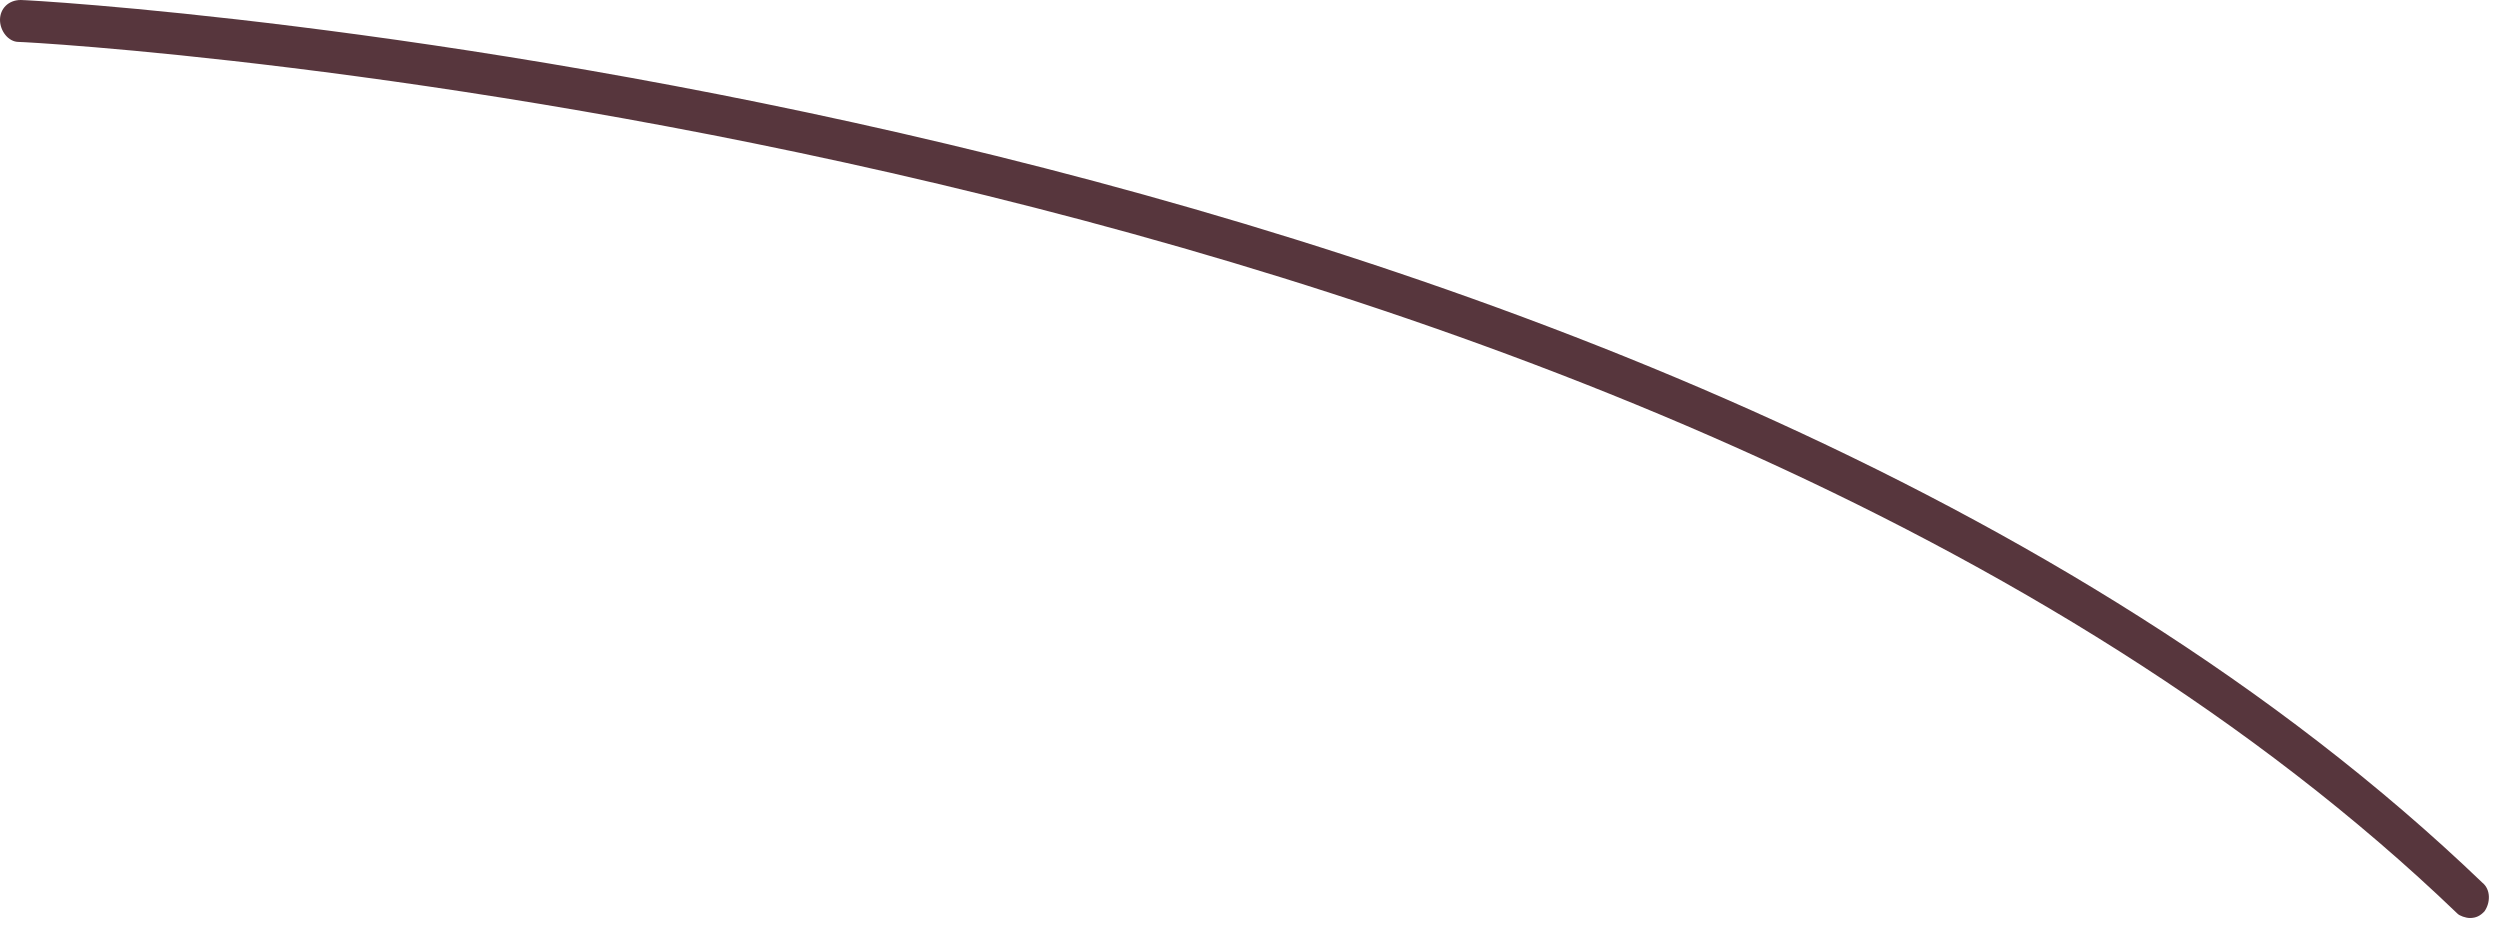 <?xml version="1.0" encoding="utf-8"?>
<svg xmlns="http://www.w3.org/2000/svg" fill="none" height="100%" overflow="visible" preserveAspectRatio="none" style="display: block;" viewBox="0 0 110 41" width="100%">
<path d="M108.675 40.392C108.492 40.392 108.218 40.295 108.126 40.198C72.267 5.729 1.555 1.845 0.823 1.845C0.366 1.845 0 1.359 0 0.874C0 0.388 0.366 0 0.915 0C1.647 0 72.907 3.981 109.224 38.838C109.59 39.13 109.59 39.712 109.315 40.101C109.132 40.295 108.949 40.392 108.675 40.392Z" fill="#57363D" id="Vector"/>
</svg>